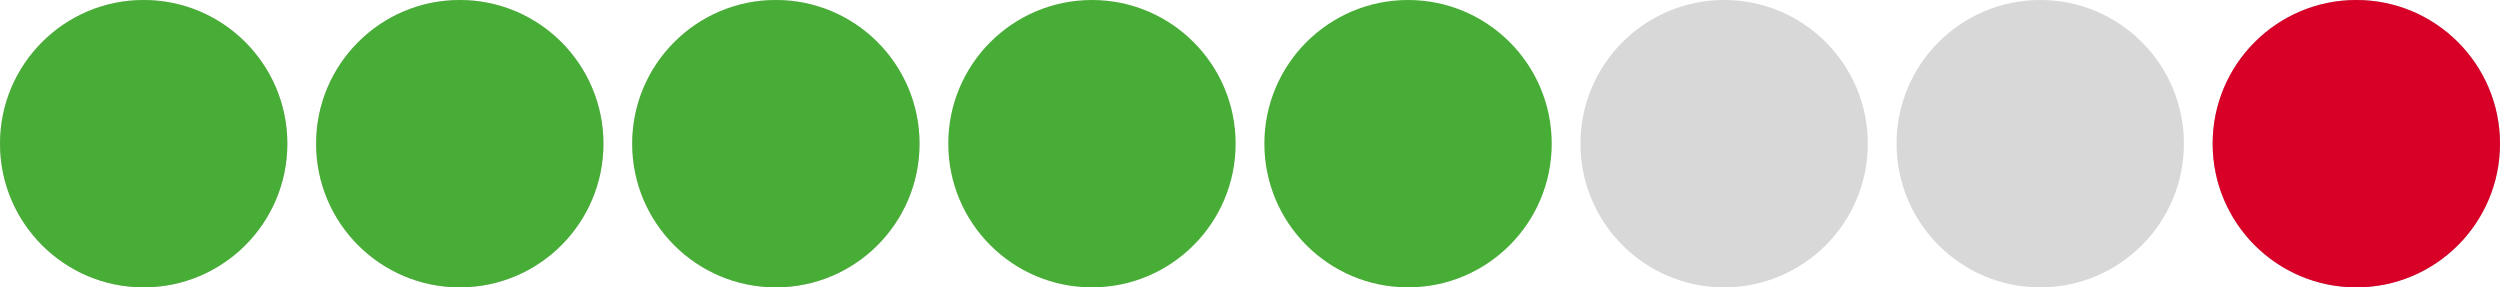 <?xml version="1.0" encoding="utf-8"?>
<!-- Generator: Adobe Illustrator 21.0.0, SVG Export Plug-In . SVG Version: 6.00 Build 0)  -->
<svg version="1.1" id="Layer_1" xmlns="http://www.w3.org/2000/svg" xmlns:xlink="http://www.w3.org/1999/xlink" x="0px" y="0px"
	 viewBox="0 0 174 20" style="enable-background:new 0 0 174 20;" xml:space="preserve">
<style type="text/css">
	.st0{fill:#D8D8D8;}
	.st1{fill:#48AD36;}
	.st2{fill:#BABABA;}
	.st3{fill:#D80027;}
</style>
<g>
	<circle class="st0" cx="10" cy="10" r="10"/>
	<circle class="st0" cx="32" cy="10" r="10"/>
	<circle class="st0" cx="54" cy="10" r="10"/>
</g>
<circle class="st1" cx="76" cy="10" r="10"/>
<circle class="st1" cx="98" cy="10" r="10"/>
<circle class="st0" cx="120" cy="10" r="10"/>
<circle class="st0" cx="142" cy="10" r="10"/>
<circle class="st1" cx="10" cy="10" r="10"/>
<circle class="st1" cx="32" cy="10" r="10"/>
<circle class="st1" cx="54" cy="10" r="10"/>
<circle class="st2" cx="164" cy="10" r="10"/>
<circle class="st3" cx="164" cy="10" r="10"/>
</svg>
